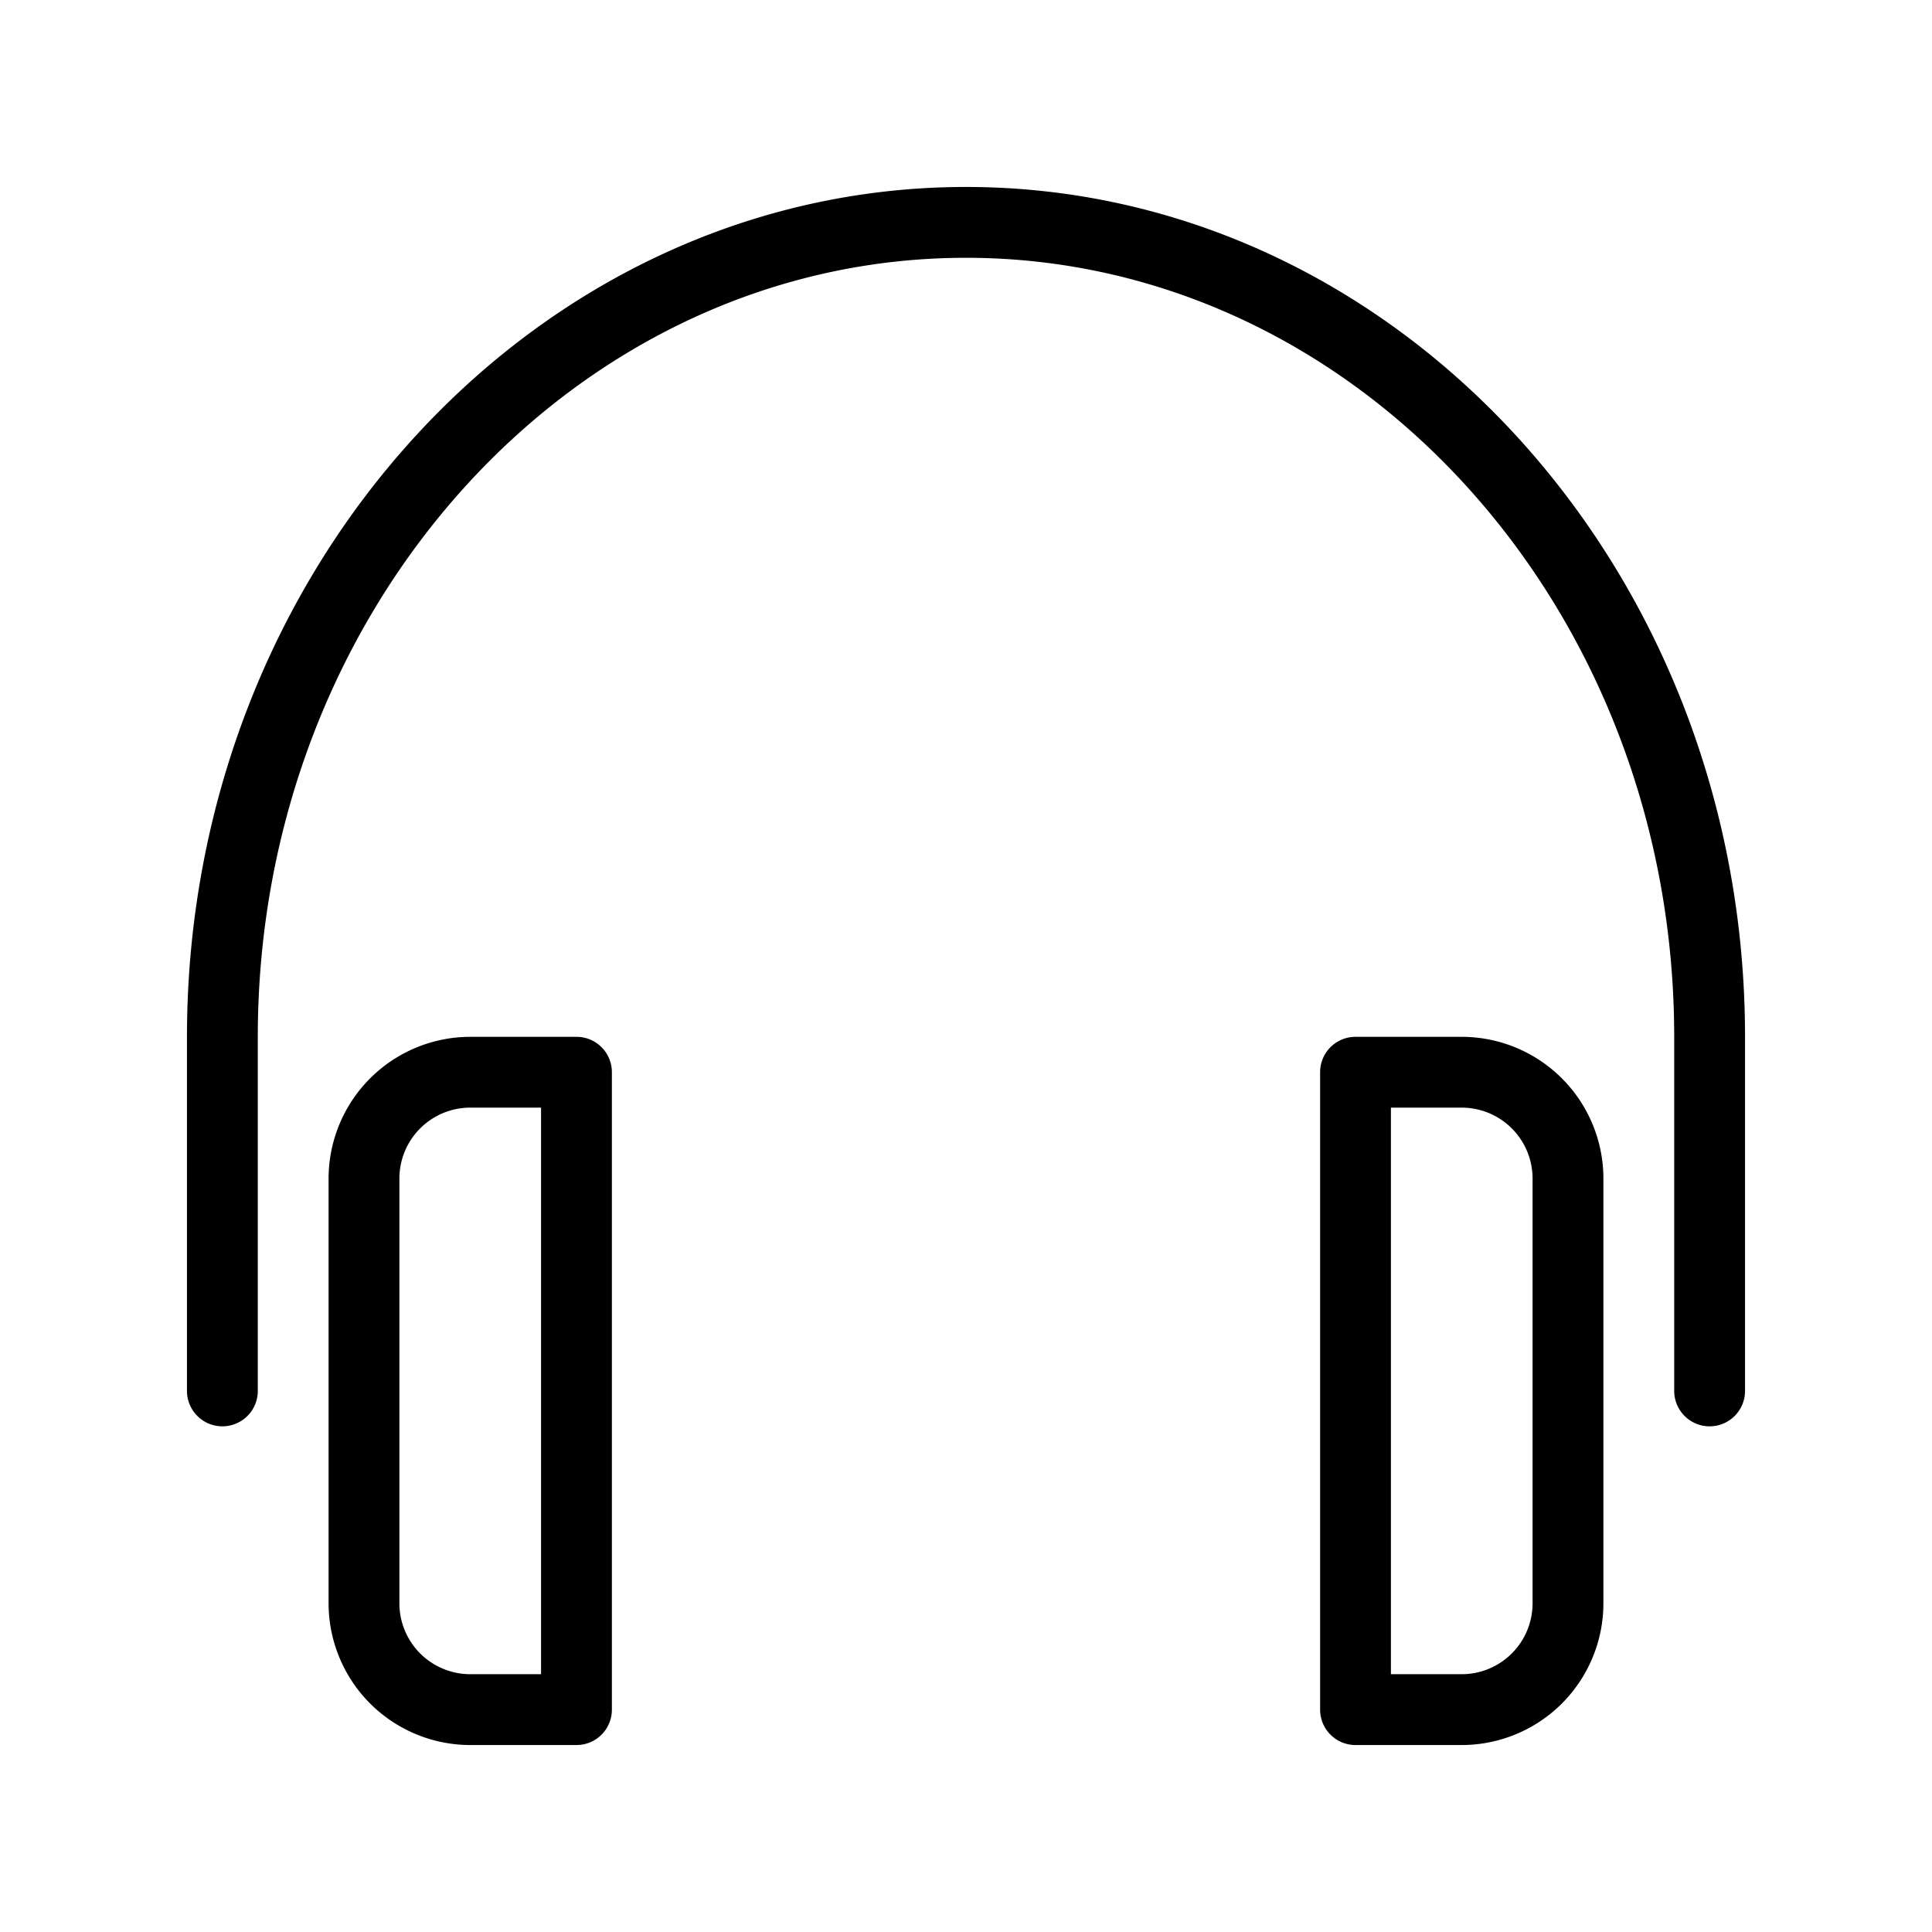 <svg xmlns="http://www.w3.org/2000/svg" width="62" height="62" fill="none" viewBox="0 0 62 62"><path fill="currentColor" d="M31 6C17.215 6 6 18.235 6 33.273v11.363a1.136 1.136 0 1 0 2.273 0V33.273c0-13.785 10.195-25 22.727-25s22.727 11.215 22.727 25v11.363a1.136 1.136 0 1 0 2.273 0V33.273C56 18.235 44.785 6 31 6Z"></path><path fill="currentColor" d="M18.5 33.273h-3.41a4.55 4.55 0 0 0-4.545 4.545v13.637A4.55 4.55 0 0 0 15.091 56H18.5c.628 0 1.136-.508 1.136-1.136V34.409c0-.628-.508-1.136-1.136-1.136Zm-1.136 20.454H15.09a2.276 2.276 0 0 1-2.273-2.272V37.818a2.276 2.276 0 0 1 2.273-2.273h2.273v18.182ZM46.91 33.273H43.5c-.628 0-1.136.508-1.136 1.136v20.455c0 .628.508 1.136 1.136 1.136h3.41a4.55 4.55 0 0 0 4.545-4.545V37.818a4.55 4.55 0 0 0-4.546-4.545Zm2.272 18.182a2.276 2.276 0 0 1-2.273 2.272h-2.273V35.545h2.273a2.276 2.276 0 0 1 2.273 2.273v13.637Z"></path></svg>